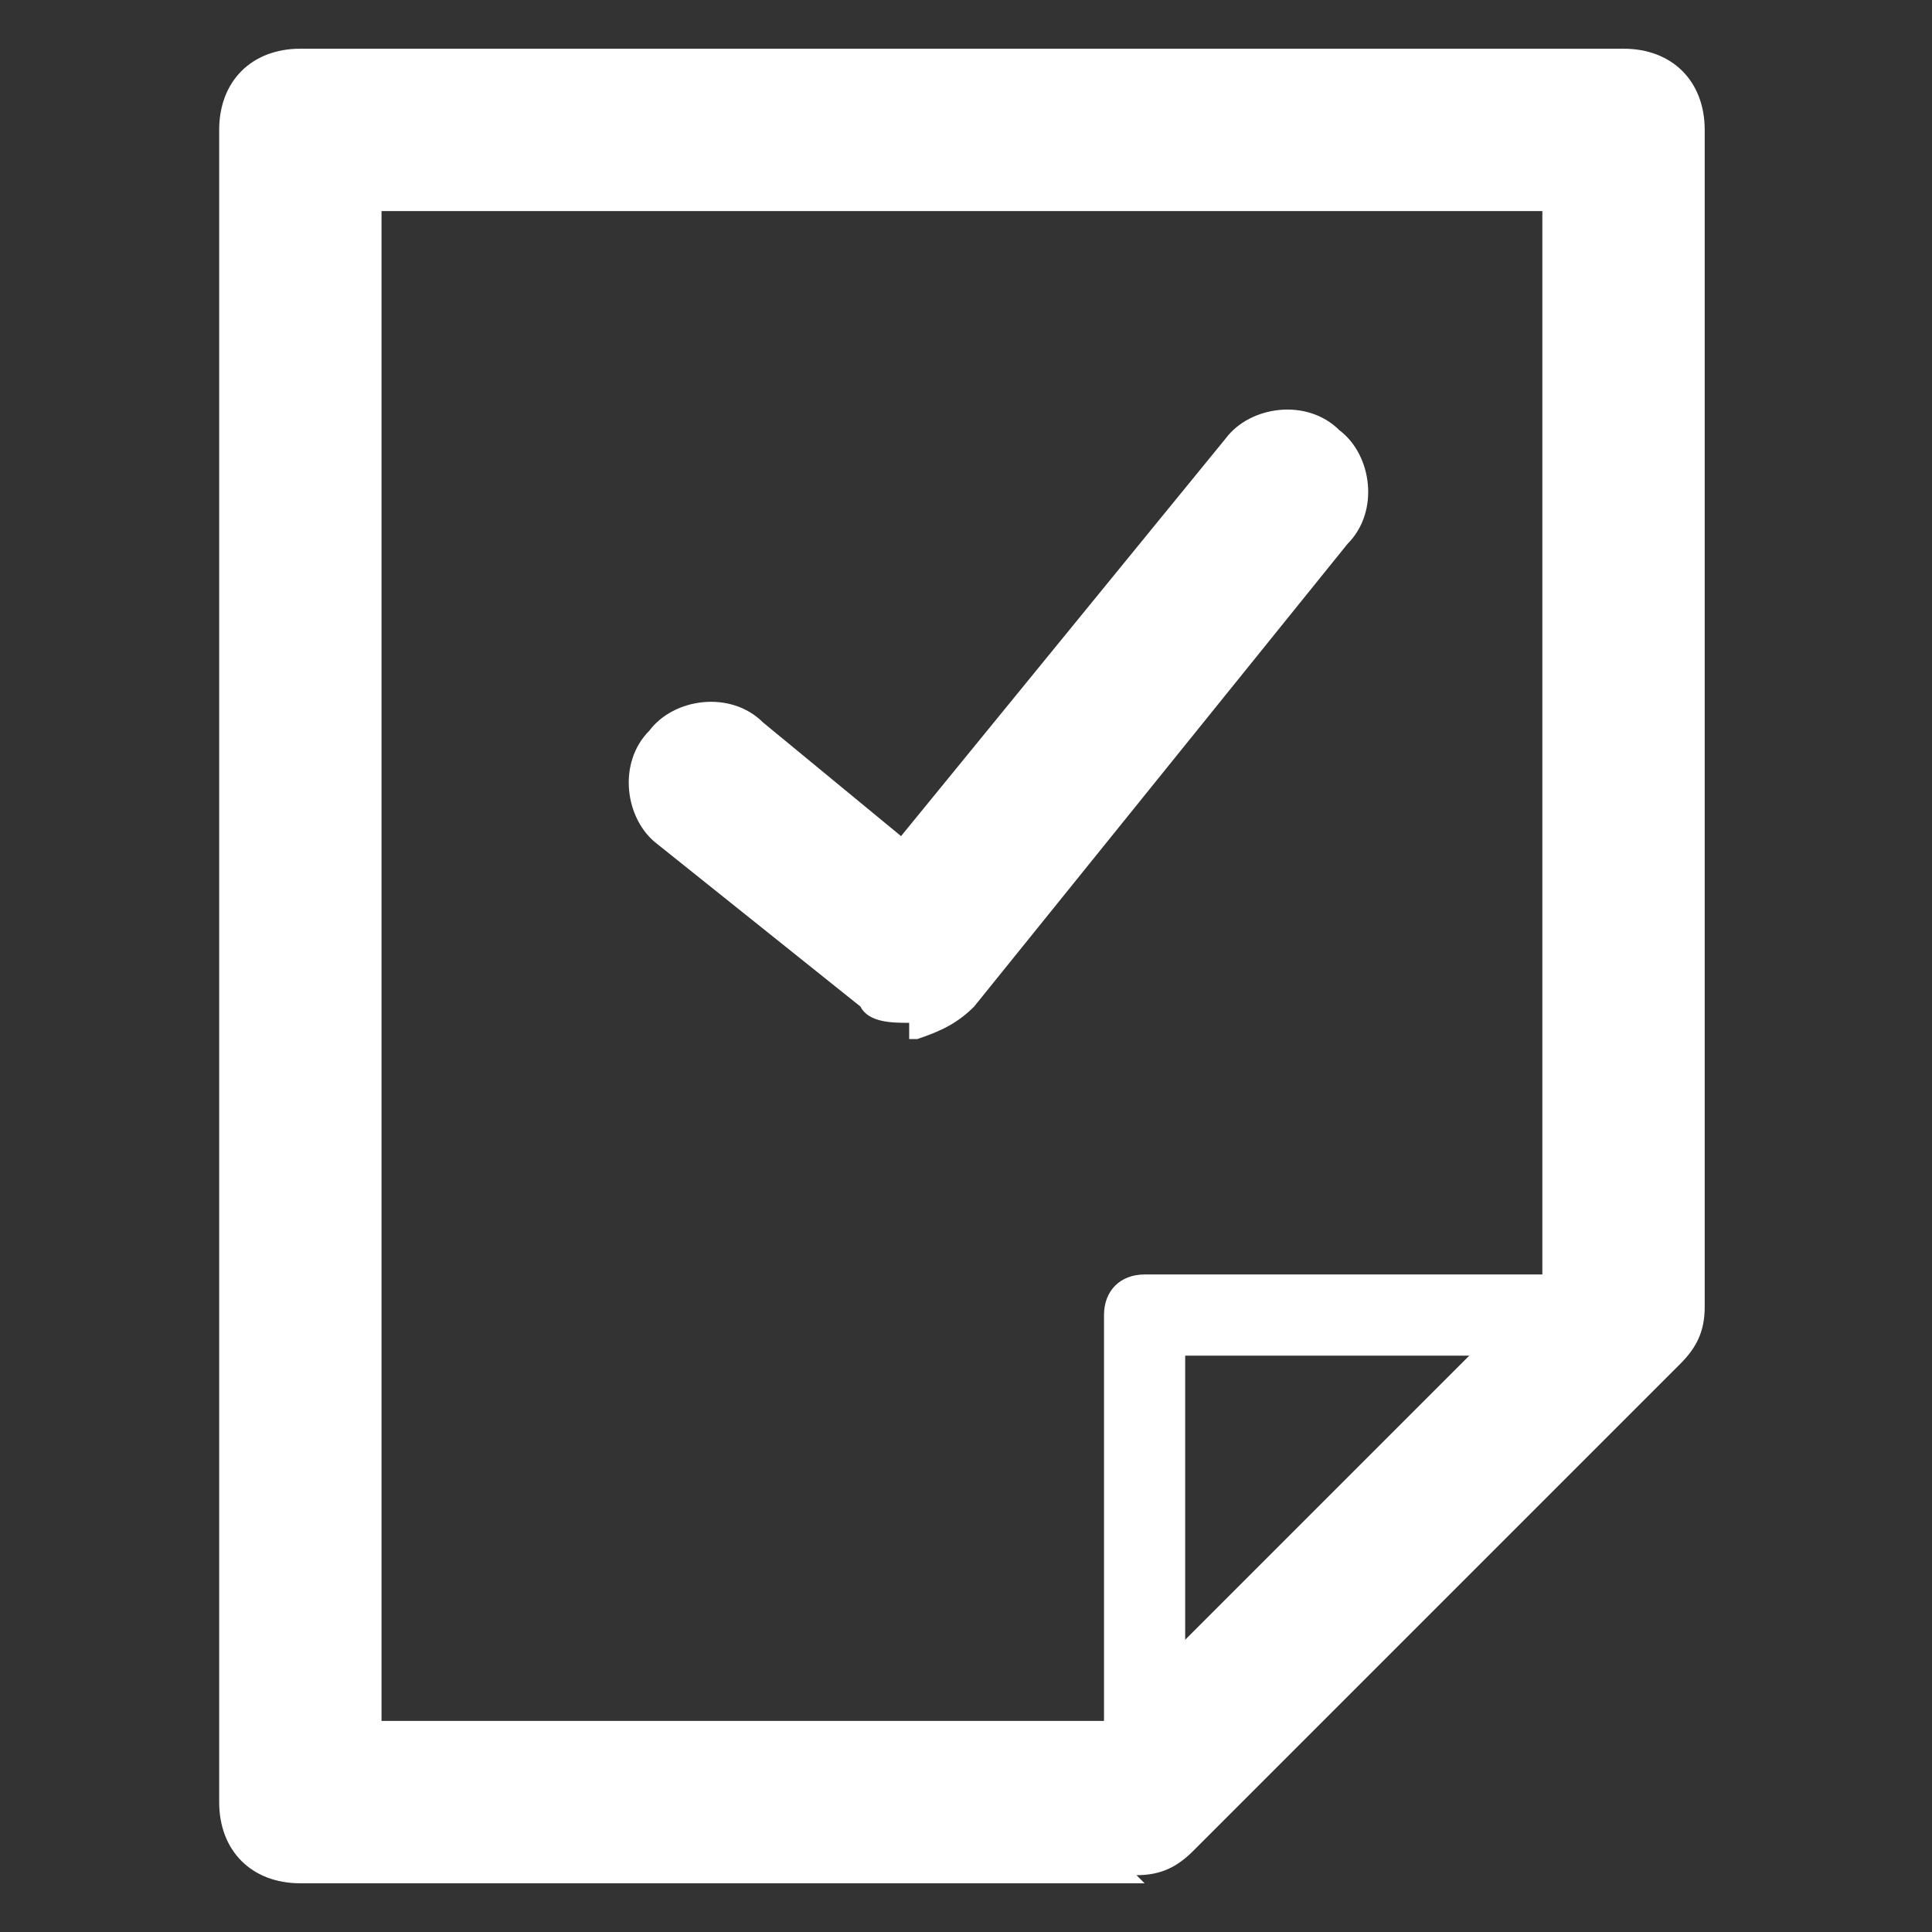 <?xml version="1.0" encoding="UTF-8"?>
<svg id="Layer_2" xmlns="http://www.w3.org/2000/svg" version="1.1" viewBox="0 0 23.8 23.8">
  <rect x="0" y="0" width="23.8" height="23.8" fill="#333333" stroke="none"/>
  <!-- Generator: Adobe Illustrator 29.6.1, SVG Export Plug-In . SVG Version: 2.1.1 Build 9)  -->
  <defs>
    <style>
      .st0 {
        fill: #fff;
      }
    </style>
  </defs>
  <g>
    <path class="st0" d="M14.1,22.7c-.3,0-.5-.2-.5-.5v-6c0-.3.2-.5.5-.5h6c.3,0,.5.2.5.5s-.2.5-.5.5h-5.5v5.5c0,.3-.2.5-.5.5h0Z"/>
    <path class="st0" d="M14.1,23.2H3.7c-.6,0-1-.4-1-1V1.6c0-.6.4-1,1-1h16.3c.6,0,1,.4,1,1v14.5c0,.3-.1.5-.3.7l-6,6c-.2.2-.4.3-.7.3h0ZM4.7,21.2h8.9l5.4-5.4V2.6H4.7v18.5h0Z"/>
  </g>
  <path class="st0" d="M11.2,12.6c-.2,0-.5,0-.6-.2l-2.5-2c-.4-.3-.5-1-.1-1.4.3-.4,1-.5,1.4-.1l1.7,1.4,4-4.9c.3-.4,1-.5,1.4-.1.4.3.5,1,.1,1.4l-4.6,5.7c-.2.2-.4.3-.7.4,0,0,0,0-.1,0h0Z"/>
</svg>